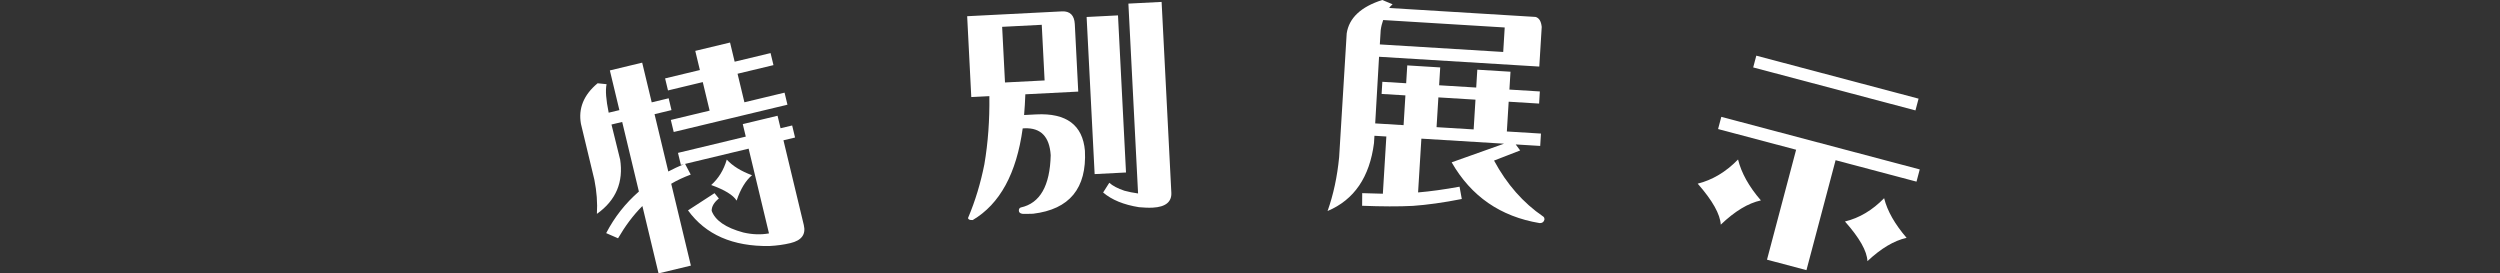 <?xml version="1.0" encoding="UTF-8"?><svg id="_レイヤー_2" xmlns="http://www.w3.org/2000/svg" viewBox="0 0 1122.84 122.77"><rect x="0" y="0" width="1122.84" height="122.77" fill="#333333" stroke="none"/><defs><style>.cls-1{fill:none;}.cls-2{fill:#fff;}</style></defs><g id="_レイヤー_1-2"><path class="cls-2" d="M278.51,71.52c1.6,10.21-1.82,18.45-10.42,24.54.3-4.94-.08-10.04-1.13-15.3l-6.04-25.14c-1.23-6.91,1.22-13,7.49-18.22l4.02.41c-.58,2.89-.22,7.04.93,12.7l.02.1,4.81-1.15-4.28-17.83,14.52-3.49,4.28,17.83,7.61-1.83,1.27,5.31-7.61,1.83,6.18,25.74c2.26-1.18,4.54-2.26,6.95-3.26l-1.3.31-1.3-5.41,30.45-7.31-1.35-5.61,15.62-3.75,1.35,5.61,5.21-1.25,1.3,5.41-5.21,1.25,9.14,38.06c1.01,4.21-.99,6.91-6,8.11-2.9.7-6.08,1.14-9.43,1.31-16.47.25-28.66-5.09-36.58-16.01l11.91-7.73,1.95,2.39c-2.22,1.8-3.26,3.64-3.23,5.54,1.56,4.29,6.27,7.6,14.2,9.73,4.04.94,7.88,1.07,11.54.41l-9.14-38.06-28.54,6.85,2.53,4.8c-3.11,1.17-6.07,2.52-8.76,4.12l8.83,36.76-14.52,3.49-7.26-30.25c-4.19,4.18-7.78,9.07-10.93,14.49l-5.33-2.32c3.77-7.26,8.65-13.41,14.69-18.68l-7.5-31.25-4.81,1.15,3.85,15.6ZM314.34,31.46l-2.07-8.61,15.62-3.75,2.07,8.61,16.13-3.87,1.3,5.41-16.13,3.87,3.08,12.82,18.03-4.33,1.3,5.41-51.08,12.26-1.3-5.41,17.43-4.18-3.08-12.82-15.62,3.75-1.3-5.41,15.62-3.75ZM337.75,78.7c-2.82,2.37-5.18,6.22-6.9,11.4-1.55-2.49-5.4-4.85-11.43-7,3.23-2.89,5.61-6.64,7-11.43,2.6,2.87,6.45,5.23,11.33,7.03Z"/><path class="cls-2" d="M436.24,43.59l-1.85-36.31,42.58-2.17c3.6-.18,5.56,1.78,5.76,5.69l1.55,30.34-23.76,1.21c-.14,3.31-.29,6.41-.56,9.31l5.45-.28c13.58-.69,20.87,4.81,21.87,16.31.86,16.87-6.91,26.34-23.31,28.31-1.54.08-3.09.05-4.74.04-1.04-.15-1.58-.64-1.62-1.36-.04-.82.25-1.25.85-1.49,8.67-1.89,13.12-9.74,13.45-23.48-.53-8.33-4.45-12.35-11.65-12.09l-.93.05c-2.78,20.25-10.23,33.94-22.44,41.16-1.44.07-2.08-.31-2.11-.92,3.31-7.8,5.69-15.86,7.33-24.09,1.67-9.78,2.39-19.92,2.25-30.64l-8.13.41ZM451.38,37.04l17.79-.91-1.28-24.99-17.79.91,1.28,25ZM502.13,6.91l3.6,70.56-14.09.72-3.6-70.56,14.09-.72ZM521.72.86l4.37,85.68c.21,4.11-2.56,6.42-8.32,6.72-1.95.1-4.02,0-6.2-.2-6.86-1.09-12.23-3.29-16.12-6.6l2.77-4.37c1.51,1.37,3.84,2.59,6.78,3.57,1.88.52,3.97.93,6.15,1.23l-4.35-85.27,14.91-.76Z"/><path class="cls-2" d="M631.56,37.39l.49-8.02,14.8.91-.49,8.02,16.66,1.02.49-8.02,14.91.91-.49,8.02,13.67.84-.33,5.45-13.67-.84-.82,13.37,15.32.94-.34,5.55-11-.67,2,2.7-11.73,4.55c5.75,10.67,13.08,18.96,22,25.08.4.23.68.66.63,1.48-.27,1.02-1.03,1.59-2.16,1.52-17.57-2.93-30.74-11.99-39.51-27.29l23.52-8.37-37.12-2.27-1.48,24.16c5.6-.48,11.85-1.34,18.63-2.58l1,5.53c-8.36,1.66-15.75,2.65-21.96,3.09-6.42.33-14.05.28-22.8-.05l.04-5.67,9.27.26,1.57-25.7-5.35-.33-.2,3.29c-1.96,15.26-8.88,25.46-20.85,30.51,2.62-7.37,4.35-15.42,5.2-24.24l3.39-55.52c1.04-6.95,6.41-11.99,15.99-15.02l4.63,1.93c-.65.48-1.1,1.07-1.55,1.66l65.8,4.02c1.62.51,2.46,2.01,2.72,4.5l-1.09,17.79-71.97-4.4-1.73,29.93,12.75.78.82-13.37-10.69-.65.33-5.45,10.69.65ZM620.12,13.58l-.39,6.37,55.42,3.39.67-11-54.59-3.34c-.5,1.41-.9,2.94-1.11,4.58ZM661.87,58.13l.82-13.37-16.66-1.02-.82,13.37,16.66,1.02Z"/><path class="cls-2" d="M790.88,90.01c-5.76,1.24-11.74,4.88-18.02,10.89-.26-4.65-3.65-10.77-10.36-18.41,6.62-1.66,12.69-5.27,18.12-10.86,1.49,6.04,4.88,12.16,10.26,18.38ZM862.22,76.1l-1.45,5.48-36.34-9.63-13.09,49.38-17.72-4.7,13.08-49.38-35.05-9.29,1.45-5.48,89.11,23.61ZM861.7,44.31l-1.4,5.28-72.88-19.31,1.4-5.28,72.88,19.31ZM856.32,106.82c-5.66,1.27-11.48,4.74-17.59,10.47-.19-4.52-3.53-10.42-10.09-17.81,6.49-1.58,12.31-5.05,17.59-10.47,1.44,5.82,4.88,11.74,10.09,17.81Z"/><rect class="cls-1" y="34.91" width="1122.84" height="36.1"/></g></svg>